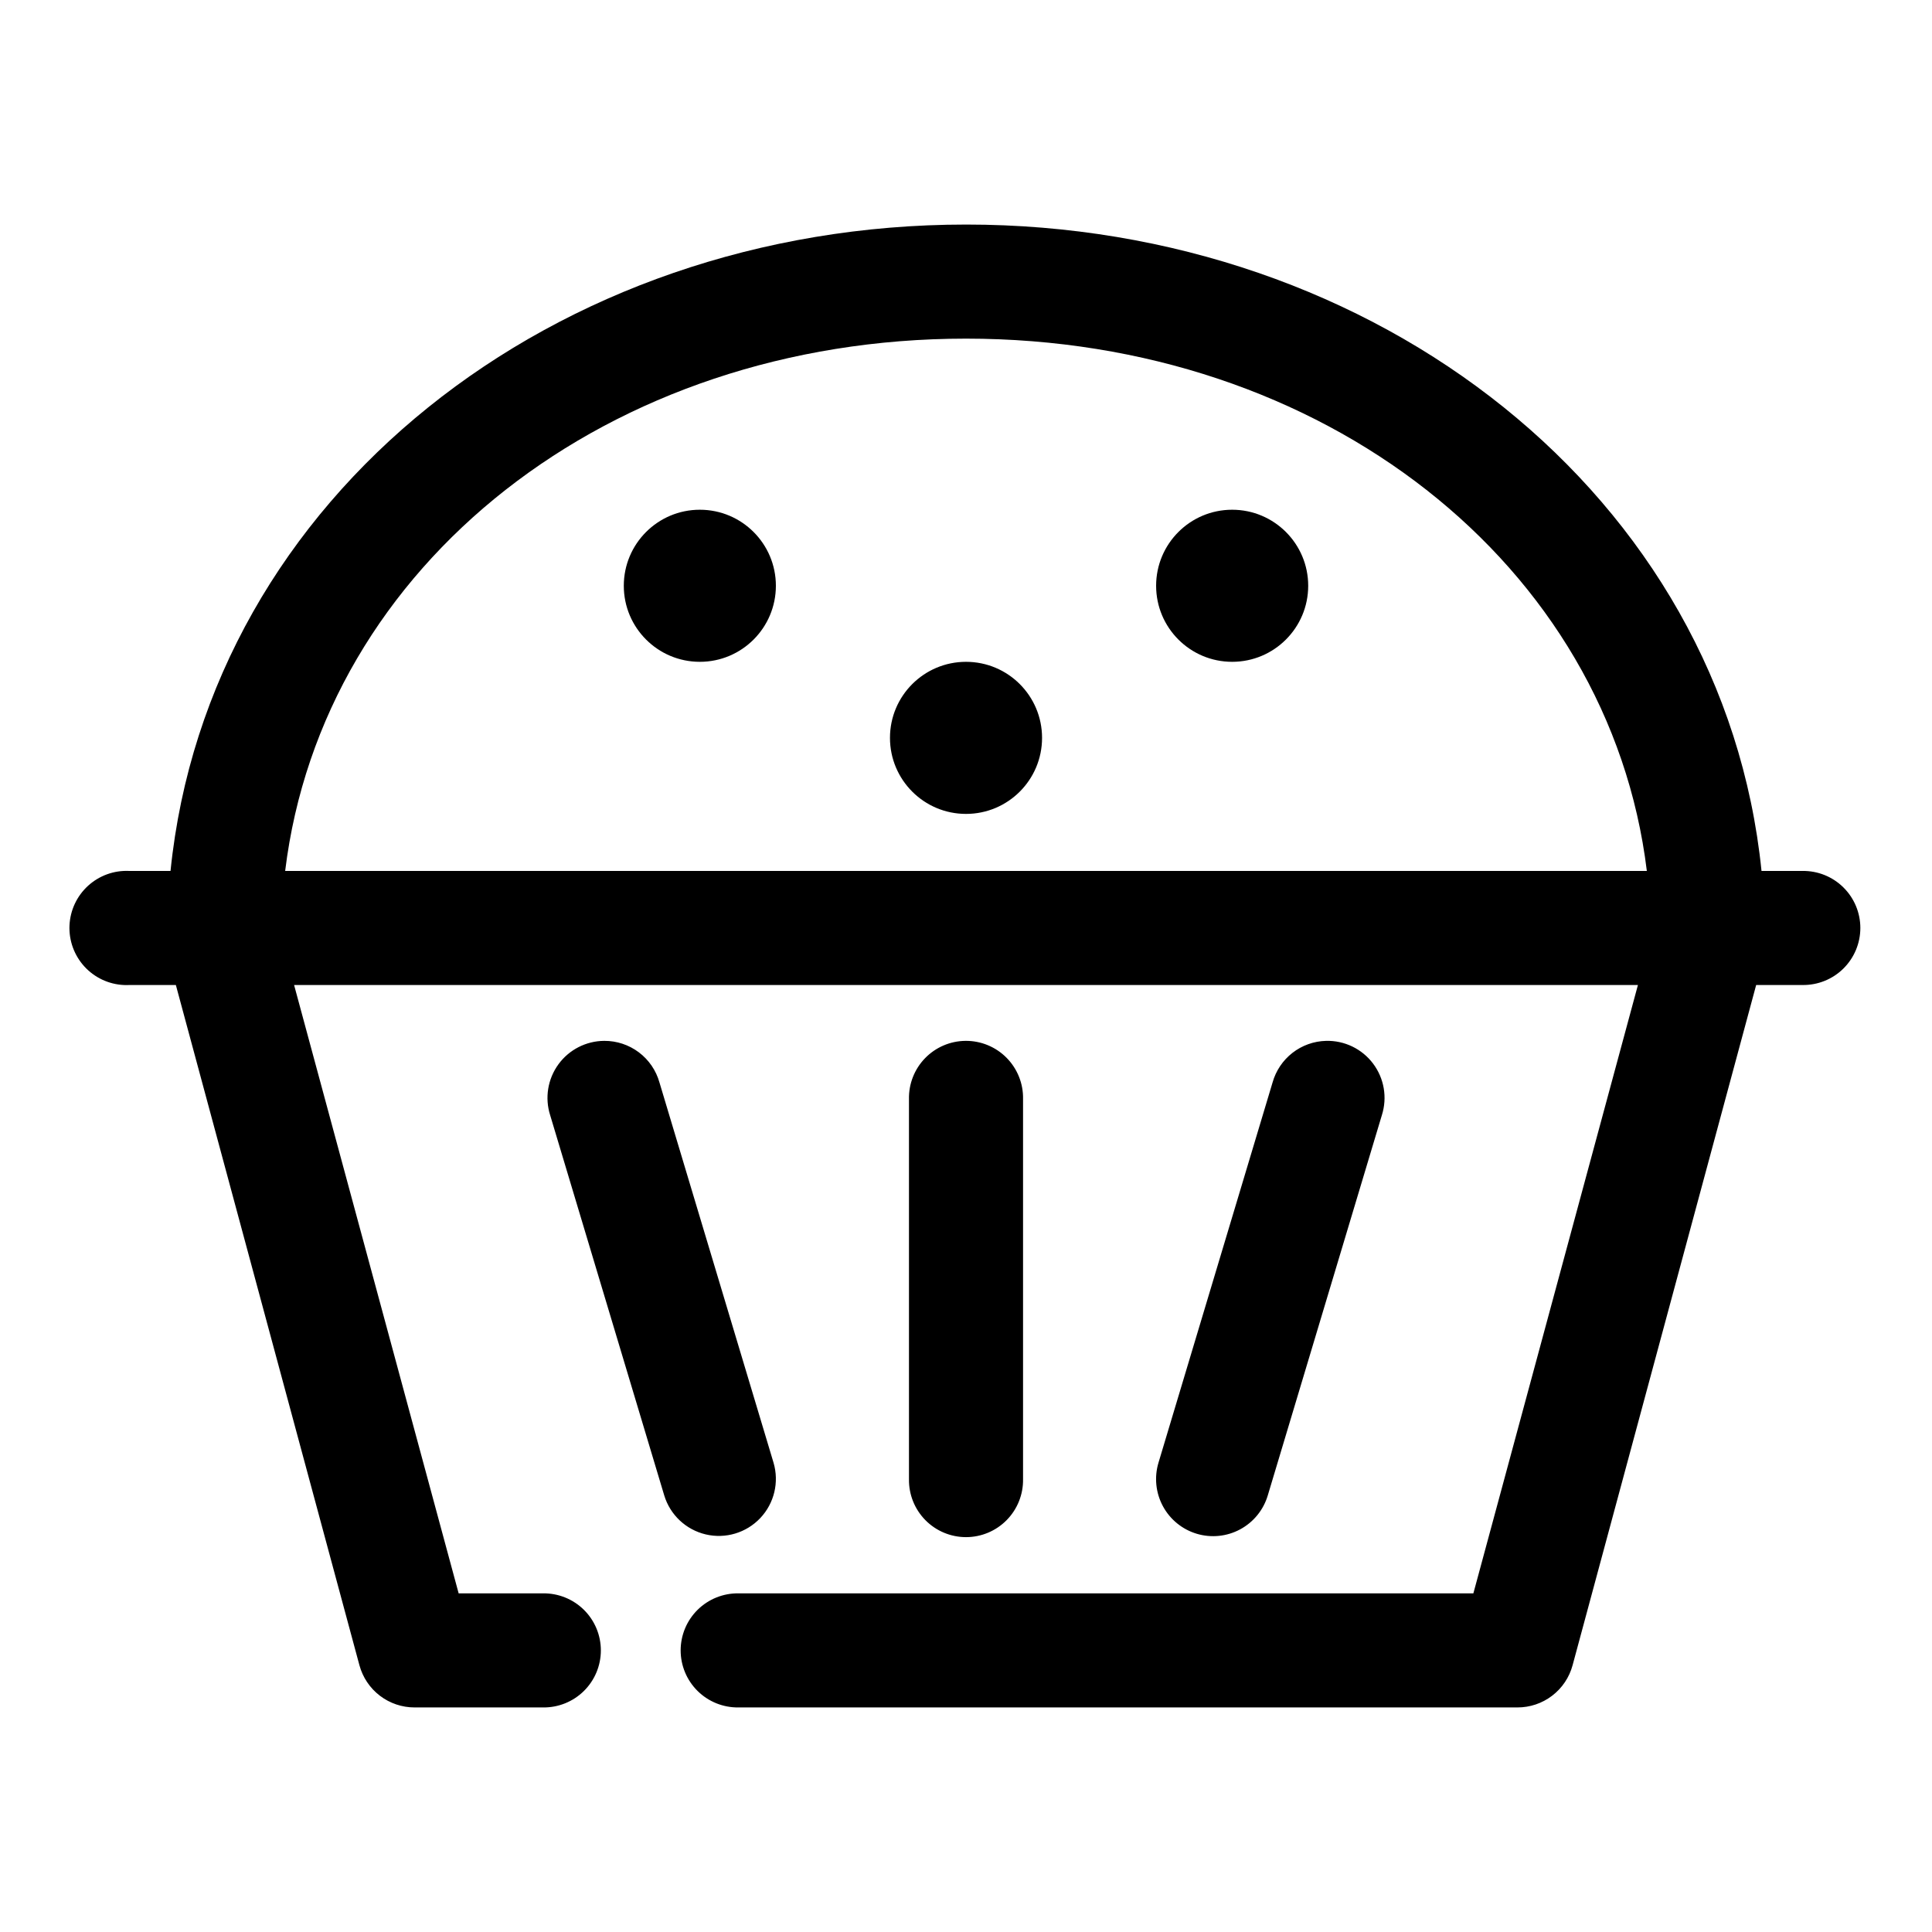 <?xml version="1.0" encoding="UTF-8"?>
<!-- The Best Svg Icon site in the world: iconSvg.co, Visit us! https://iconsvg.co -->
<svg fill="#000000" width="800px" height="800px" version="1.1" viewBox="144 144 512 512" xmlns="http://www.w3.org/2000/svg">
 <path d="m400 203.51c-109.02 0-200.73 72.059-210.81 171.3h-10.863c-0.527-0.027-1.051-0.027-1.578 0-4.008 0.207-7.769 2-10.457 4.981-2.688 2.984-4.078 6.91-3.871 10.922 0.211 4.008 2.004 7.769 4.984 10.457 2.984 2.688 6.91 4.078 10.922 3.867h12.277l48.648 180.27c0.871 3.219 2.777 6.059 5.422 8.078 2.648 2.023 5.891 3.113 9.223 3.102h34.008c4.043 0.059 7.945-1.512 10.824-4.352 2.883-2.84 4.504-6.719 4.504-10.762 0-4.047-1.621-7.926-4.504-10.766-2.879-2.84-6.781-4.406-10.824-4.352h-22.359l-43.609-161.22h356.13l-43.609 161.22h-194.75c-4.047-0.055-7.945 1.512-10.828 4.352-2.879 2.84-4.5 6.719-4.5 10.766 0 4.043 1.621 7.922 4.5 10.762 2.883 2.84 6.781 4.41 10.828 4.352h206.4c3.332 0.012 6.574-1.078 9.223-3.102 2.648-2.019 4.555-4.859 5.422-8.078l48.648-180.27h12.281c4.043 0.059 7.945-1.508 10.824-4.348 2.883-2.844 4.504-6.719 4.504-10.766s-1.621-7.922-4.504-10.762c-2.879-2.844-6.781-4.41-10.824-4.352h-10.863c-10.086-99.238-101.8-171.3-210.81-171.3zm0 30.23c94.738 0 170.52 59.875 180.43 141.07h-360.86c9.902-81.191 85.688-141.07 180.43-141.07zm-70.535 45.344c-11.129 0-20.152 9.02-20.152 20.152 0 11.129 9.023 20.152 20.152 20.152s20.152-9.023 20.152-20.152c0-11.133-9.023-20.152-20.152-20.152zm141.07 0c-11.129 0-20.152 9.02-20.152 20.152 0 11.129 9.023 20.152 20.152 20.152s20.152-9.023 20.152-20.152c0-11.133-9.023-20.152-20.152-20.152zm-70.531 40.305c-11.133 0-20.152 9.02-20.152 20.152 0 11.129 9.02 20.152 20.152 20.152 11.129 0 20.152-9.023 20.152-20.152 0-11.133-9.023-20.152-20.152-20.152zm-95.883 100.45c-4.805 0.027-9.309 2.336-12.137 6.219-2.828 3.883-3.641 8.883-2.191 13.461l30.23 100.76c1.555 5.164 5.742 9.109 10.992 10.352 5.25 1.242 10.762-0.406 14.465-4.324 3.707-3.918 5.043-9.516 3.512-14.688l-30.23-100.76c-0.895-3.188-2.812-5.988-5.457-7.981-2.648-1.992-5.871-3.059-9.184-3.039zm95.723 0c-4.035 0.043-7.887 1.695-10.695 4.594-2.812 2.898-4.344 6.801-4.262 10.836v100.76c-0.055 4.047 1.512 7.945 4.352 10.824 2.84 2.883 6.719 4.504 10.766 4.504 4.043 0 7.922-1.621 10.762-4.504 2.84-2.879 4.41-6.777 4.352-10.824v-100.76c0.086-4.09-1.492-8.039-4.371-10.949-2.875-2.906-6.809-4.523-10.902-4.481zm95.566 0c-3.227 0.082-6.348 1.195-8.898 3.18-2.547 1.984-4.394 4.731-5.269 7.84l-30.23 100.76c-1.156 3.848-0.738 7.992 1.164 11.527 1.902 3.535 5.137 6.172 8.984 7.32 3.844 1.148 7.992 0.723 11.523-1.188 3.531-1.914 6.156-5.148 7.297-9l30.23-100.76c1.477-4.66 0.609-9.746-2.328-13.652-2.938-3.91-7.586-6.152-12.473-6.027z"/>
</svg>